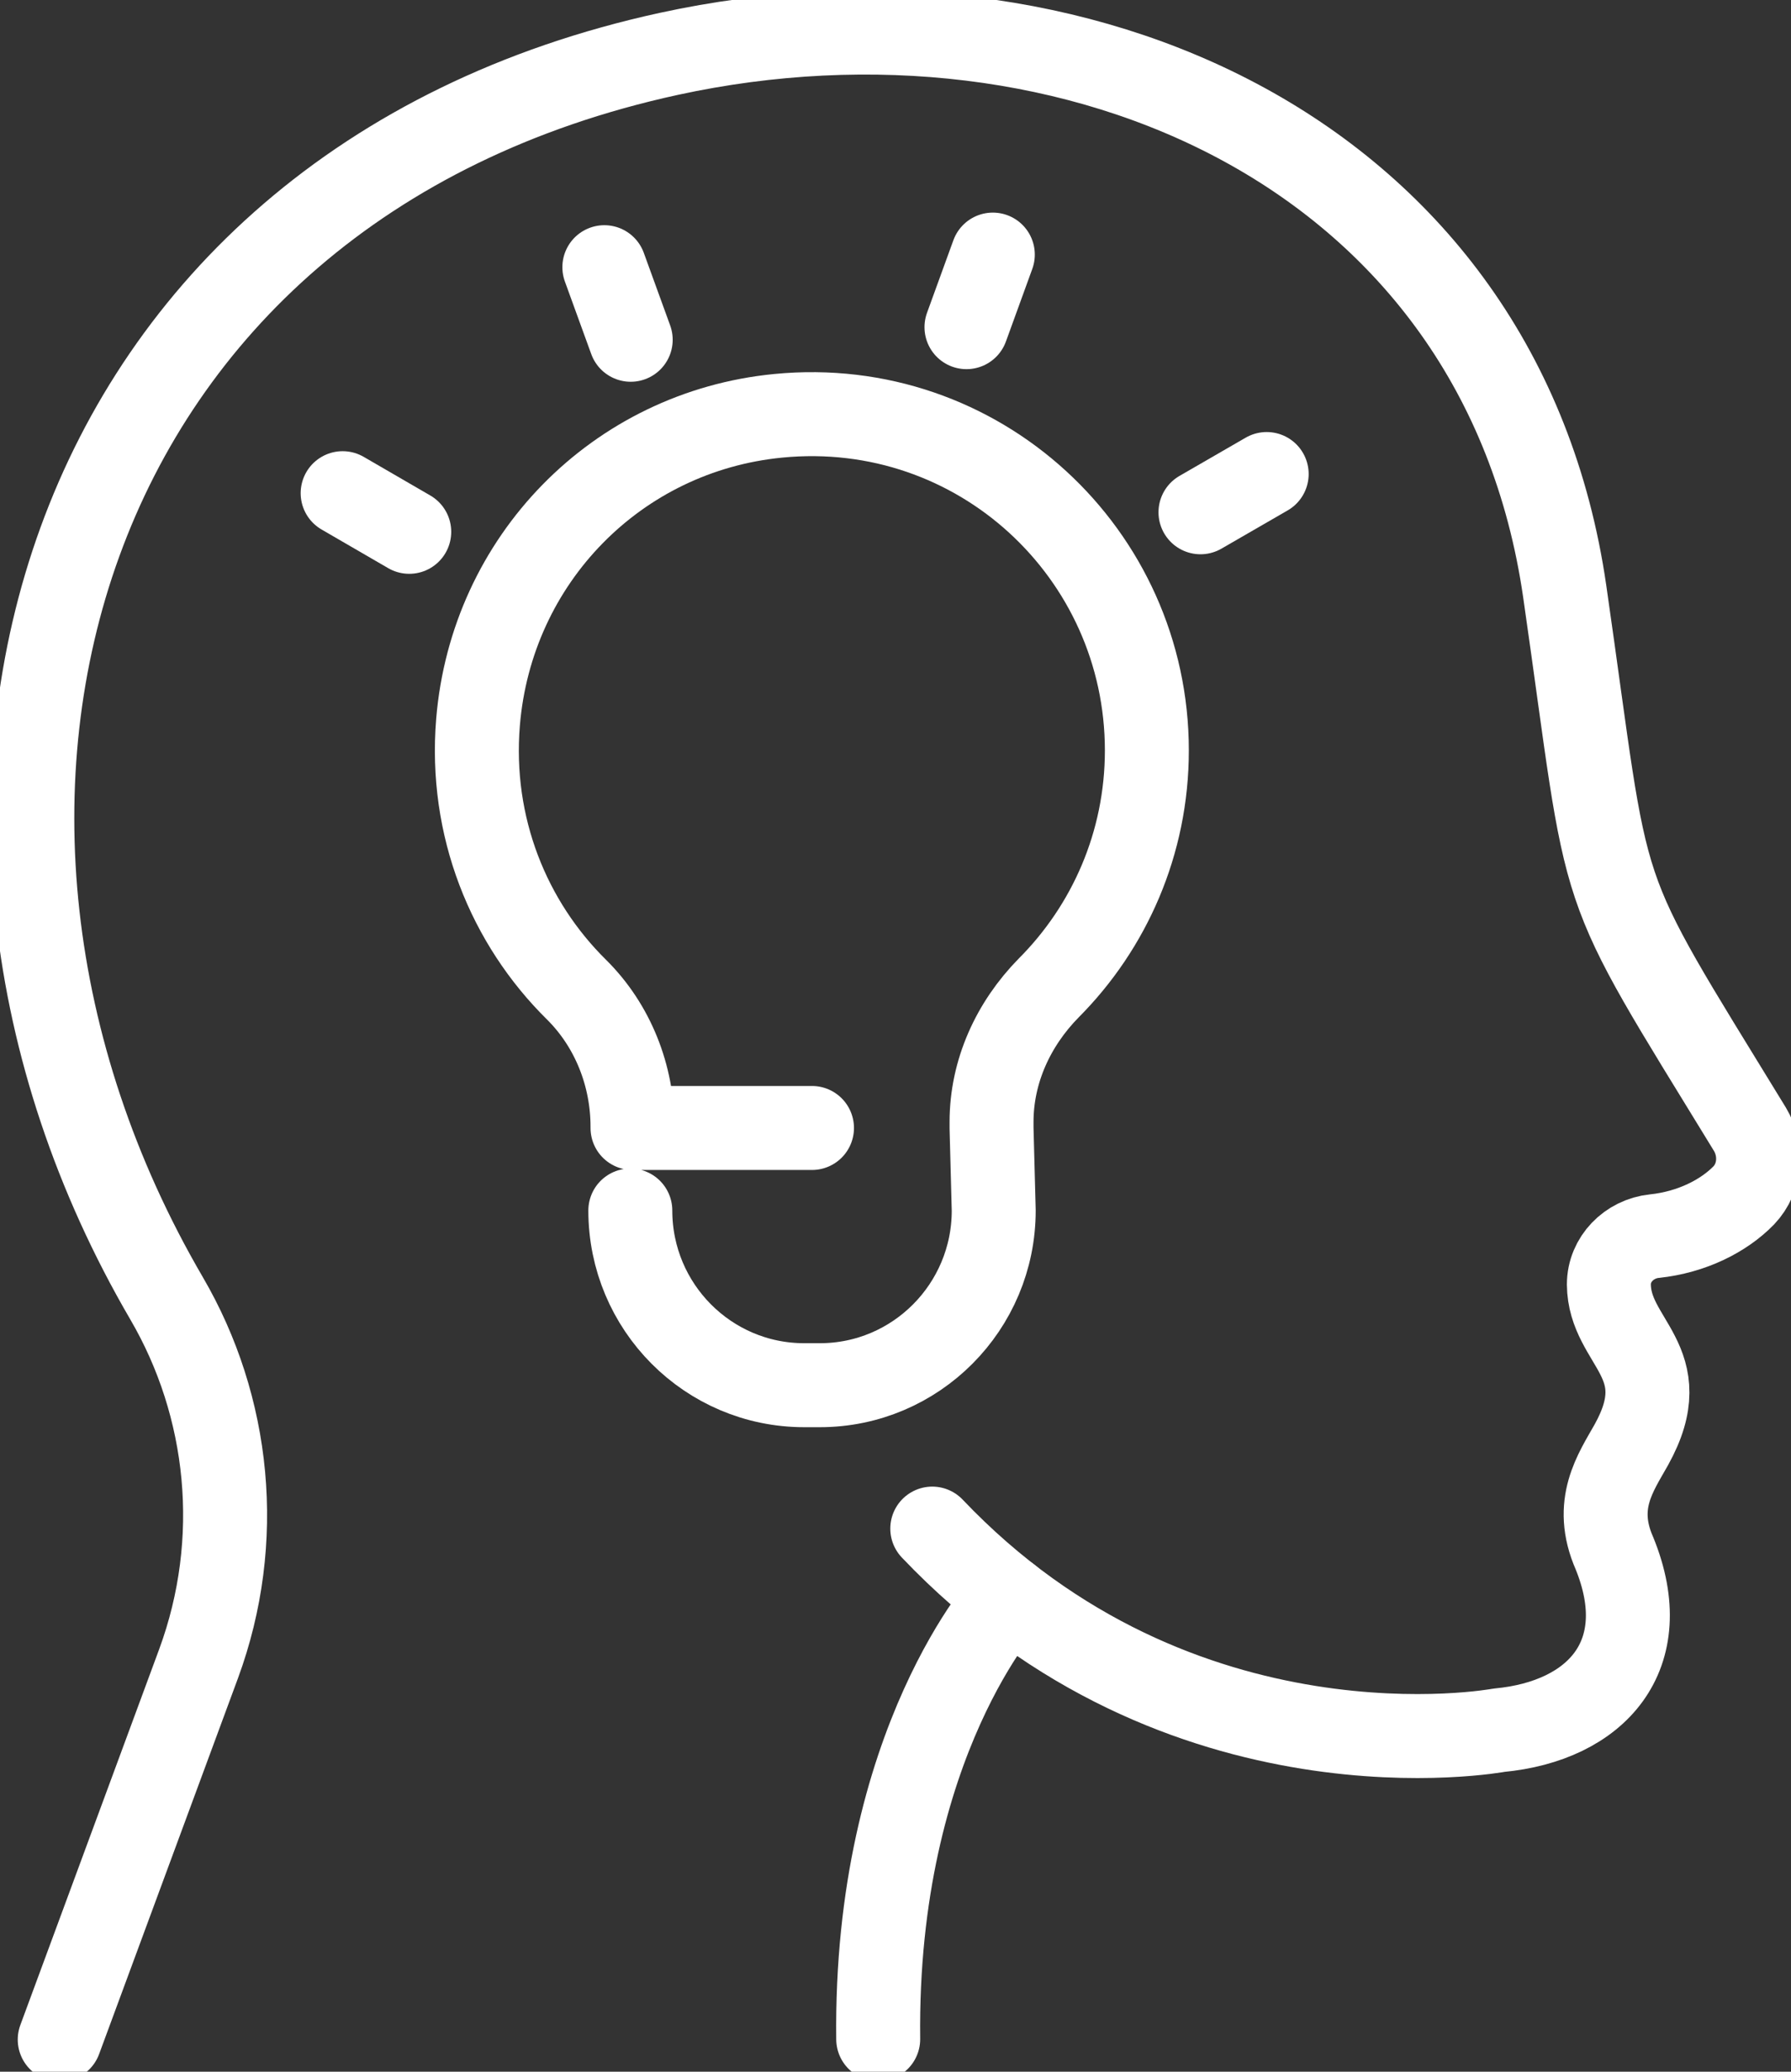 <svg width="32" height="37" viewBox="0 0 32 37" fill="none" xmlns="http://www.w3.org/2000/svg">
<rect x="0" y="0" width="32" height="37" fill="#333333" stroke="none"/>
<g clip-path="url(#clip0_2146_6145)">
<path d="M11.262 21.619C11.262 23.342 12.653 24.739 14.369 24.739H14.648C16.363 24.739 17.755 23.342 17.755 21.619L17.716 20.145V20.037C17.716 19.136 18.102 18.291 18.736 17.646C19.819 16.56 20.491 15.062 20.491 13.402C20.491 9.886 17.484 7.077 13.905 7.426C11.022 7.706 8.781 9.995 8.541 12.897C8.387 14.767 9.09 16.482 10.303 17.677C10.953 18.322 11.301 19.214 11.301 20.122V20.145H14.508" stroke="white" stroke-width="1.5" stroke-linecap="round" stroke-linejoin="round"/>
<path d="M11.269 6.068L10.798 4.772" stroke="white" stroke-width="1.5" stroke-linecap="round" stroke-linejoin="round"/>
<path d="M7.312 9.498L6.122 8.808" stroke="white" stroke-width="1.5" stroke-linecap="round" stroke-linejoin="round"/>
<path d="M17.268 5.843L17.739 4.547" stroke="white" stroke-width="1.5" stroke-linecap="round" stroke-linejoin="round"/>
<path d="M21.449 9.149L22.632 8.466" stroke="white" stroke-width="1.5" stroke-linecap="round" stroke-linejoin="round"/>
<path d="M16.657 27.3C21.094 31.964 26.782 30.901 26.782 30.901C28.522 30.738 29.588 29.566 28.846 27.742C28.46 26.865 28.869 26.299 29.148 25.802C29.975 24.312 28.753 23.986 28.746 22.939C28.746 22.489 29.109 22.124 29.557 22.077C30.23 22.007 30.802 21.713 31.157 21.348C31.459 21.03 31.49 20.541 31.266 20.168C28.398 15.481 28.8 16.412 27.957 10.561C26.821 2.724 19.192 -0.613 11.95 0.962C0.982 3.352 -2.149 14.403 2.976 23.187C4.104 25.119 4.359 27.509 3.548 29.713L1.067 36.426" stroke="white" stroke-width="1.5" stroke-linecap="round" stroke-linejoin="round"/>
<path d="M18.017 28.534C18.017 28.534 15.629 31.102 15.691 36.418" stroke="white" stroke-width="1.5" stroke-linecap="round" stroke-linejoin="round"/>
</g>
<defs>
<clipPath id="clip0_2146_6145">
<rect width="32" height="37" fill="white"/>
</clipPath>
</defs>
</svg>

